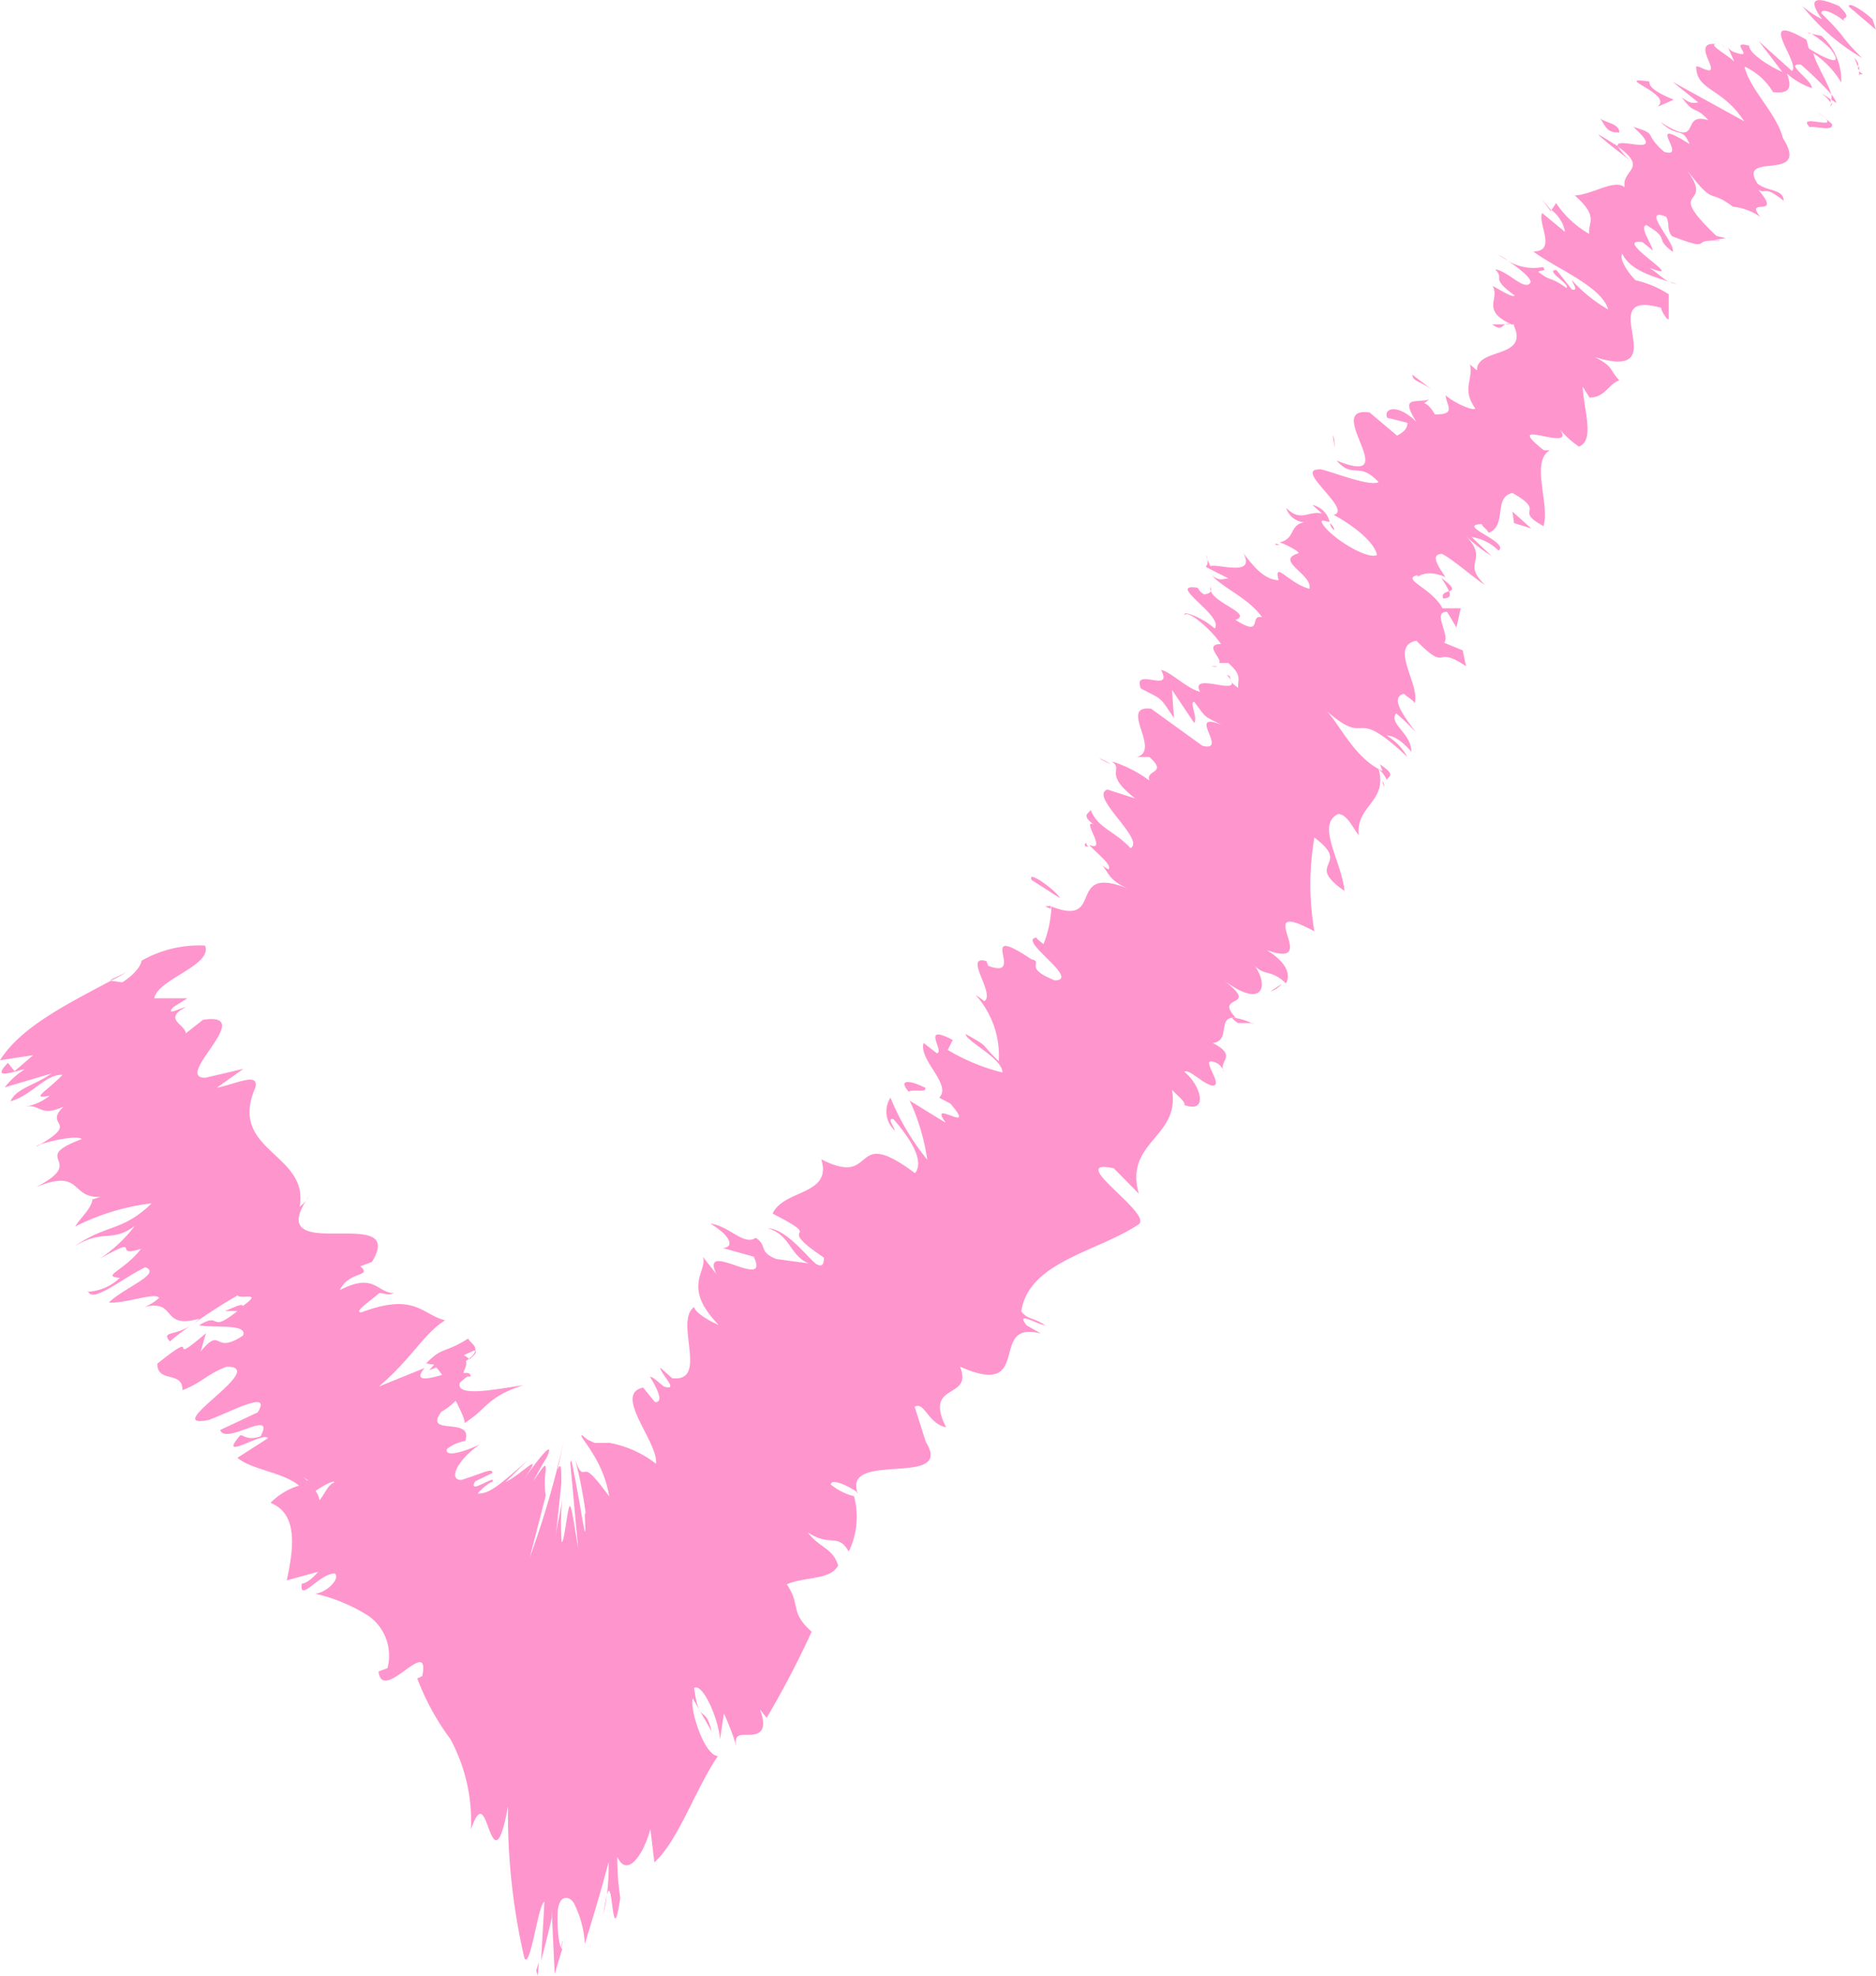 <?xml version="1.0" encoding="UTF-8"?> <svg xmlns="http://www.w3.org/2000/svg" viewBox="0 0 56.65 59.63"><defs><style>.cls-1{fill:#ff95cd;}</style></defs><g id="Слой_2" data-name="Слой 2"><g id="PRINT"><path class="cls-1" d="M56.53.57c-.2-.2-.73-.55-.7-.37l.82.7L56.54.57Z"></path><path class="cls-1" d="M54.4.15a6.43,6.43,0,0,0,1.83,1.6C55.48,1,55.85,1.24,55,.4c0-.18.41,0,.72.26-.2-.2.31,0-.19-.48-.78-.34-.93-.18-.51.4A2.9,2.9,0,0,1,54.4.16Z"></path><path class="cls-1" d="M45.46,9.79h.15A.19.19,0,0,0,45.46,9.79Z"></path><path class="cls-1" d="M40.29,16c0-.07-.06-.15-.13-.21A.3.3,0,0,0,40.29,16Z"></path><path class="cls-1" d="M38.53,16.45l.11,0C38.54,16.4,38.48,16.39,38.53,16.45Z"></path><path class="cls-1" d="M45.46,9.79l-.4,0C45.34,10,45.34,9.83,45.46,9.79Z"></path><path class="cls-1" d="M55.46,3.11a.87.87,0,0,0-.16-.26.5.5,0,0,1,0,.16Z"></path><path class="cls-1" d="M46.83,6.38l0,0L46.55,6l.29.35Z"></path><path class="cls-1" d="M48.28,4.06c-.07,0,.66.57,1,.82a1.72,1.72,0,0,1-.43-.47Z"></path><path class="cls-1" d="M52.1,1.47,52,1.33A.9.9,0,0,0,52.1,1.47Z"></path><path class="cls-1" d="M45.53,7.86a2.62,2.62,0,0,0-.28-.17A2.09,2.09,0,0,0,45.53,7.86Z"></path><path class="cls-1" d="M1.1,34.61l.14-.08C1.15,34.56,1.1,34.59,1.1,34.61Z"></path><path class="cls-1" d="M3.33,29.58h.06c.15-.07.3-.16.44-.24l-.51.24Z"></path><path class="cls-1" d="M36.11,17.83h0C36.08,17.72,36.08,17.76,36.11,17.83Z"></path><path class="cls-1" d="M23.19,37.07c.81.26.6,1,1.56,1.16C24.44,38.05,23.81,37.11,23.19,37.07Z"></path><path class="cls-1" d="M55.32,3.1a.41.41,0,0,1-.06.1A.08.08,0,0,0,55.32,3.1Z"></path><path class="cls-1" d="M24.76,38.23h0l.09,0-.1,0Z"></path><path class="cls-1" d="M33.18,22.88a2.4,2.4,0,0,0,.36.18A2,2,0,0,0,33.18,22.88Z"></path><path class="cls-1" d="M36.75,20.11l-.16,0C36.68,20.14,36.73,20.13,36.75,20.11Z"></path><path class="cls-1" d="M32.92,25.46c-.09,0-.2-.05-.15.09l.1,0C32.79,25.49,32.76,25.43,32.92,25.46Z"></path><path class="cls-1" d="M31.56,27.36l.17.07v-.09Z"></path><path class="cls-1" d="M5.13,40.49A5.63,5.63,0,0,1,5.78,40C5.24,40.34,4.87,40.17,5.13,40.49Z"></path><path class="cls-1" d="M55,2.82a1,1,0,0,1,.28.28V3A2,2,0,0,0,55,2.82Z"></path><path class="cls-1" d="M38.7,29.7l-.33.22A.63.63,0,0,0,38.7,29.7Z"></path><path class="cls-1" d="M17,58.55l-.09.31A.9.9,0,0,0,17,58.55Z"></path><path class="cls-1" d="M37.84,30.9a2,2,0,0,0-.63-.19c0,.05.09.1.17.17l.47,0Z"></path><path class="cls-1" d="M2.67,39c.16.32,1.09-.46,1.72-.75.51.19-.65.62-1.1,1.06.41.06,1.45-.33,1.51-.13a1.51,1.51,0,0,1-.44.27c1-.25.47.69,1.66.35a1.77,1.77,0,0,1-.23.19c.49-.35,1-.67,1.38-.89.1.13.8-.14.16.32,0-.1-.3.06-.54.15l.38,0c-.89.71-.45,0-1.16.43.48.09,1.47-.06,1.33.31-.92.61-.62-.31-1.28.48l.16-.55c-1.34,1.14,0-.26-1.47.92,0,.6.77.2.76.8.58-.22.76-.5,1.34-.71,1.31,0-2.08,1.91-.55,1.61.7-.26,1.92-.93,1.48-.23l-1.13.53c.15.48,1.68-.68,1.22.19-.47.17-.55-.12-.64,0-.67.79.73-.16.86.06L7.17,44c.42.36,1.39.44,1.86.84a2,2,0,0,0-.86.52c.85.34.69,1.4.49,2.34l.95-.26s-.29.35-.5.36c-.07.59.52-.3,1-.31.18.17-.28.6-.6.61a5.16,5.16,0,0,1,1.63.68,1.47,1.47,0,0,1,.56,1.57l-.27.1c.12,1,1.58-1.14,1.32.14l-.15.07a7.53,7.53,0,0,0,1,1.83,5.19,5.19,0,0,1,.62,2.73c.29-.85.41-.36.55,0s.31.72.57-.7a19.24,19.24,0,0,0,.49,4.56c.17.45.42-1.62.61-1.68l-.1,1.78c.11-.42.22-.85.32-1.29l0-.24.09,1.93.23-.76c-.09,0-.16-.54-.14-1.08s.34-.56.5-.28a3.12,3.12,0,0,1,.32,1.21c.27-.86.51-1.68.72-2.47a6.64,6.64,0,0,1-.16,1.59c.31-2.19.22,1.5.51-.51a8.12,8.12,0,0,1-.09-1.24c.28.64.77,0,1-.83l.12,1C20.47,55.58,21,54,21.68,53c-.4,0-.86-1.39-.76-1.74l.57,1c-.2-.84-.37-.16-.53-1.31.27-.17.76,1,.78,1.56l.12-.79a7.22,7.22,0,0,1,.38,1c-.1-.42.17-.35.43-.36s.52-.12.28-.76l.2.25a28,28,0,0,0,1.36-2.6c-.68-.61-.31-.78-.75-1.43.53-.24,1.32-.12,1.55-.57-.17-.54-.57-.53-.92-1,.69.46.9,0,1.24.58a2.4,2.4,0,0,0,.16-1.67,1.84,1.84,0,0,1-.7-.35c0-.19.46,0,.77.21l.05.08c-.54-1.38,3.05-.12,2-1.65l.05.08-.34-1.07c.3-.17.4.51.95.62-.7-1.39.83-.81.42-1.83,2.26,1,.81-1.43,2.44-1L31,40c-.37-.46.38,0,.56,0-.37-.25-.52-.16-.72-.42.23-1.51,2.32-1.8,3.55-2.63.42-.33-2.26-2-.76-1.69l.76.77c-.45-1.58,1.26-1.69,1-3.14.17.19.43.38.37.46.76.28.49-.62,0-1,.15-.09.49.3.81.41.5.09-.5-1,.2-.66a.57.57,0,0,1,.2.26c-.23-.33.45-.47-.35-.88.57-.06.1-.82.7-.76-.7-.74.77-.25-.35-1.12,1.18.87,1.35.15.92-.45.31.32.49.1.94.53.14-.23.07-.6-.57-1,1.72.61-.56-1.64,1.43-.57a8.4,8.4,0,0,1,0-2.83c1.17.87-.35.74.91,1.61-.09-.91-.87-2-.19-2.32.27,0,.46.45.62.64-.09-.91.88-1,.6-2a.94.94,0,0,1,.25.34c0-.13.34-.11-.21-.48l.08.2c-.9-.4-1.36-1.56-1.76-1.87,1.43,1.27.74-.22,2.51,1.45a1.7,1.7,0,0,0-.63-.65c.17,0,.41.1.75.49,0-.56-.7-.85-.46-1.16a6.36,6.36,0,0,1,.6.58c-.39-.53-.79-1.05-.37-1.17.15.13.37.24.31.32.25-.52-.79-1.76.07-1.92,1,1,.5.09,1.5.77l-.1-.48-.56-.23c.19-.23-.38-.95.09-.93l.28.47.13-.58h-.55c-.33-.62-1.26-.87-.76-1,0,.14.18-.23.85.06h0c-.23-.34-.47-.7-.1-.7.35.18,1.06.81,1.29.93-.74-.7.17-.73-.6-1.5a4.35,4.35,0,0,0,.8.63l-.6-.57a1.43,1.43,0,0,1,.81.41c.36-.25-1.32-.78-.5-.8,0,.07.14.13.2.26.57-.2.13-1.07.72-1.2,1.07.6,0,.49.94,1,.2-.66-.4-1.94.19-2.29l-.18,0c-1.35-1.07,1,.11.49-.62a2.85,2.85,0,0,0,.57.51c.47-.19.17-1,.11-1.81L48,12c.47,0,.57-.41.9-.52-.31-.32-.16-.41-.74-.7,2.53.77-.16-2.09,2-1.49,0,.08.19.4.23.34l0-.75a3.09,3.09,0,0,0-1-.42c-.31-.32-.49-.67-.4-.8.24.52,1,.7,1.39.84-.2-.12-.38-.3-.58-.42,1.28.5-1.19-.92-.2-.77l.31.25c-.06-.26-.4-.68-.2-.77.75.44.22.38.8.81.11-.24-1-1.37-.2-1.06.13.23,0,.36.18.59,1,.38.78.21,1,.15h0l.63-.09-.29-.07c-1.65-1.57,0-.77-.9-2,.89,1.16.62.53,1.4,1.12a1.73,1.73,0,0,1,.83.31c-.52-.63.71.08-.07-.83.26.17.15-.16.77.34,0-.36-.48-.27-.79-.52-.64-1,1.63,0,.77-1.37-.2-.77-1-1.46-1.16-2.16a1.92,1.92,0,0,1,.86.77c.53.06.57-.15.42-.56a2.22,2.22,0,0,0,.75.44c.05-.21-.86-.77-.33-.71a9.74,9.74,0,0,1,.92.9c-.1-.36-.45-.88-.54-1.24a2.74,2.74,0,0,1,.84.88A1.8,1.8,0,0,0,55,1.08L54.6,1c0-.1.64.39.72.54.42.58-.44.09-.7-.08l-.07-.26c-1.61-.93-.15.73-.44.94l-1-.9.71.93c-.33-.14-1-.54-1-.79-.68-.19.26.45-.46.19a.35.35,0,0,1-.18-.14l.19.43c-.2-.2-.8-.52-.55-.53-.88-.1.42,1.15-.5.69L51.22,2c0,.75.77.62,1.45,1.66L50.51,2.47l.77.62c-.06,0-.2.09-.5-.16.42.58.37.22.81.7-.9-.28-.13.91-1.45.05.55.52.64.11.88.67-1.43-.91,0,.47-.77.23-.66-.58-.14-.51-.93-.75,1.11,1-.57.24-.47.59.95.69.11.69.21,1.23-.31-.25-.94.21-1.5.25l-.15-.12c.93.75.53.91.58,1.28a3,3,0,0,1-1-.93l-.14.21a1.07,1.07,0,0,1,.41.66l-.69-.57c-.15.3.46,1.16-.27,1.16.66.5,2.08,1.06,2.26,1.75a4.51,4.51,0,0,1-1.09-.88c0,.07.22.33,0,.28L47,8.15c-.38,0,.45.45.3.54-.52-.37-.44-.17-.84-.48,0-.07.29,0,.13-.15a1.51,1.51,0,0,1-1.06-.19c.3.2.7.5.69.65-.16.3-.69-.35-1.07-.39.31.32-.18.23.59.79-.06.08-.43-.17-.67-.29.24.39-.37.73.57,1.16h.08a.08.08,0,0,0,0,.05h0c.44,1-1.13.64-1.12,1.34L44.39,11c.1.49-.26.73.16,1.33-.06.08-.61-.15-.9-.4.05.35.32.58-.32.58-.3-.53-.45-.21-.18-.45-.42.11-.88-.12-.38.67-.6-.58-1-.39-.88-.12l.61.15c0,.21-.16.3-.31.39l-.83-.7c-1.46-.21,1.1,2.3-1,1.45.51.58.65,0,1.27.65-.3.17-1.75-.46-1.81-.38-.74,0,1.05,1.24.45,1.37.35.18,1.21.73,1.31,1.21-.3.17-1.54-.62-1.67-1,0-.08.14,0,.24,0a.68.68,0,0,0-.52-.51l.29.26c-.41-.1-.63.28-1.08-.17a.61.61,0,0,0,.72.42c-.69,0-.38.5-.92.62.21.07.61.28.57.33-.74.22.44.64.33,1.07-.61-.15-1.09-.88-.93-.26-.47,0-.86-.55-1.06-.81.38.74-.81.29-1,.39l-.14-.34a.3.3,0,0,1,0,.36l.69.35c-.18,0-.24.1-.5-.09.34.39,1.09.67,1.51,1.26-.41-.1.06.63-.8.08.57-.2-.86-.55-.76-1,.05.14,0,.21-.19.23a.45.45,0,0,1-.19-.2c-1-.15.81.85.51,1.23-.43-.38-1-.54-.9-.41.12-.15.83.48,1.09.88-.55,0,.07.47-.06.57l.28,0c.43.38.28.47.3.75-.37-.24-.14-.34-.34-.39.68.78-1.17-.16-.81.51-.41-.1-.89-.61-1.18-.66.39.74-.88-.12-.61.56.69.36.55.23,1,.89l-.06-.85.67,1c.12-.15-.15-.62,0-.64.4.53.25.4.83.7-1.1-.45.24.83-.58.63l-1.55-1.12c-1-.11.32,1.25-.43,1.46l.38,0c.57.51-.13.37,0,.71a3.81,3.81,0,0,0-1.14-.58c.39.27-.29.34.71,1.12l-.84-.27c-.57.2,1.16,1.51.7,1.77-.48-.52-1-.61-1.2-1.15-.1.12-.27.17.08.43-.38-.16.45.86-.13.62.19.22.72.62.58.74a1.59,1.59,0,0,1-.26-.18c.26.18.19.48.85.76-1.9-.76-.67,1.19-2.31.54a3.43,3.43,0,0,1-.24,1.14c-.14-.13-.26-.19-.17-.2-.73,0,1.34,1.28.51,1.29-1-.4-.3-.54-.71-.64-1.75-1.17-.11.65-1.3.2l-.05-.14c-.73-.21.29,1-.07,1.21a2.17,2.17,0,0,0-.26-.19,2.73,2.73,0,0,1,.7,2c-.6-.58-.25-.4-1-.82,0,.21,1.12.74,1.11,1.16a6,6,0,0,1-1.65-.68l.15-.3c-1-.53-.22.37-.48.4l-.4-.31c-.16.51.87,1.26.47,1.65l.34.18c.85,1-.72-.21-.14.58l-1.09-.67A6.4,6.4,0,0,1,28,35a7.31,7.31,0,0,1-1.11-1.87.77.77,0,0,0,.14,1c-.05-.14-.25-.4-.05-.35.68.78.89,1.33.65,1.63-2-1.5-1.1.47-2.83-.42.34,1.1-1.12.89-1.47,1.64,1.73.89-.09.22,1.55,1.33,0,.23-.08.27-.19.21L23.44,38c-.55-.22-.25-.4-.62-.64-.36.25-.78-.35-1.37-.43.61.37.74.71.38.74l.93.26c.52,1.08-1.64-.56-1.13.52l-.4-.51c.13.46-.65.89.47,2.05-.22-.09-.7-.35-.74-.54-.61.44.46,2.27-.66,2.15l-.36-.32c0,.19.6.72.11.57-.16-.12-.36-.32-.42-.29.09.15.48.78.15.76l-.36-.44c-.92.2.46,1.64.39,2.3a3.25,3.25,0,0,0-1.4-.63c-.18,0-.35,0-.46,0l-.21-.1-.16-.13c-.09,0,.11.2.33.57a3.58,3.58,0,0,1,.49,1.28c-.48-.65-.61-.75-.71-.75s-.17.11-.33-.4a13.53,13.53,0,0,1,.33,1.69c-.1-.35.12,1.54-.18-.3l0,0c-.32-1.76-.25-1.26-.29-1.27l.24,2.61c-.21-1.33-.24-1.45-.3-1.16s-.14,1-.2.95A8.65,8.65,0,0,1,17,45c-.07.71-.11.64-.21,1.3l.16-1.52c0-.48,0-.66-.11-.43l.2-.94A27.38,27.38,0,0,1,16,47l.48-1.86a2.33,2.33,0,0,1,0-.75c0-.23,0-.24-.38.32.11-.2.33-.61.37-.65s.48-1-.71.67c.77-1.09,0-.23-.49,0l.66-.65c-.88.77-1.14,1-1.5,1,.06-.12.55-.49.4-.29.3-.42-.75.4-.48-.08l.52-.25c0-.17-.27,0-.94.21-.41,0-.11-.62.57-1.08-.45.22-1.1.42-1,.14a1.32,1.32,0,0,1,.55-.24c.26-.76-1.29-.12-.72-.88a2,2,0,0,0,.43-.33c.19.36.32.67.25.68.71-.43.67-.79,1.79-1.15-.67.09-2.08.4-1.91-.08a2.7,2.7,0,0,1,.22-.18l.1,0c0-.11-.07-.12-.22-.11.06-.16.12-.27.08-.36.57-.39.12-.52.07-.68-.77.48-.76.22-1.3.78,0-.06.11,0,.2,0s.06,0,.12,0l-.07,0a2.37,2.37,0,0,1,.26.32c-.46.13-.87.21-.53-.21l-1.38.56c1-.85,1.33-1.57,2-2-.7-.17-.9-.85-2.53-.24-.26,0,.34-.39.54-.58.19,0,.22.08.45,0-.52,0-.58-.64-1.64-.09.28-.59,1-.39.62-.72l.35-.13c1.13-1.82-3.43.2-1.89-2a1,1,0,0,1-.29.33c.29-1.62-2.18-1.67-1.34-3.59.12-.48-.56-.12-1.16,0l.8-.57-1.15.27c-1,0,1.6-2-.07-1.75l-.52.41c0-.26-.71-.43,0-.79-.12,0-.63.29-.38,0l.43-.27-1,0c.09-.57,1.78-1,1.53-1.59A3.51,3.51,0,0,0,4.27,29c0,.1-.15.38-.58.65l-.34-.05C2,30.32.63,31,0,32l1-.15-.56.48-.2-.25c-.5.51.08.29.51.19a2.48,2.48,0,0,0-.61.55l1.42-.42c-.48.34-1.09.46-1.24.84.66-.19,1.05-.82,1.57-.8-.49.51-1,.75-.39.63a1.55,1.55,0,0,1-.74.33c.5-.08.43.33,1.16,0-.63.6.52.43-.72,1.15.32-.12,1.13-.29,1.27-.17C.82,35,2.7,35,1.09,35.83c1.44-.59,1,.38,2,.29-.12,0-.35.13-.3.06,0,.27-.35.56-.52.84a6.93,6.93,0,0,1,2.31-.7c-.9.87-1.37.62-2.33,1.3.87-.54,1.14-.1,1.82-.62A4.31,4.31,0,0,1,3,38c1.38-.78.33,0,1.26-.31-.51.67-1.23.83-.64.88a1.52,1.52,0,0,1-1,.42Zm6.61,5.69h0l-.13-.12.15.11Zm.37.59A.74.74,0,0,0,9.53,45c.26-.18.55-.33.57-.26-.2.08-.27.31-.44.53Zm4.65-4.51c.17,0,0,.15-.12.26A.63.63,0,0,0,14,40.9l-.1.05Z"></path><path class="cls-1" d="M13.18,41.2H13.1l-.14.16.26-.11,0,0Z"></path><path class="cls-1" d="M45.64,9.79h0l.12.05-.1-.05Z"></path><polygon class="cls-1" points="16.24 59.63 16.27 59.22 16.19 59.48 16.24 59.63"></polygon><path class="cls-1" d="M50.41,8.49a.68.68,0,0,0,.22.09Z"></path><path class="cls-1" d="M51.54,7.26h.4A1,1,0,0,0,51.54,7.26Z"></path><path class="cls-1" d="M52.64,6.49c-.12-.11-.22-.18-.3-.25h0l.31.25Z"></path><path class="cls-1" d="M41.75,23.57v.06C41.83,23.83,41.82,23.72,41.75,23.57Z"></path><path class="cls-1" d="M43.52,17.44a2.68,2.68,0,0,1,.24.41C43.88,17.8,43.94,17.75,43.52,17.44Z"></path><path class="cls-1" d="M38.73,29.68h0l0,0,0,0Z"></path><path class="cls-1" d="M43.58,18.06c.21,0,.23-.08.18-.22C43.66,17.88,43.52,17.91,43.58,18.06Z"></path><path class="cls-1" d="M56.18,2.24l.07,0-.11-.09,0,.12Z"></path><path class="cls-1" d="M56.14,2.12l0-.12S56.06,2.05,56.14,2.12Z"></path><path class="cls-1" d="M56,1.75l.1.25S56.17,1.93,56,1.75Z"></path><path class="cls-1" d="M54.86,3.36l.26.21A2.79,2.79,0,0,0,54.86,3.36Z"></path><path class="cls-1" d="M54.64,3.84c.13-.06.75.16.68-.1l-.2-.17c.35.35-.86-.15-.48.26Z"></path><path class="cls-1" d="M50.08,3.21l.46-.2c-.33-.14-.77-.34-.73-.55-1.17-.17.7.37.26.74Z"></path><path class="cls-1" d="M48.9,4c0-.28-.42-.29-.57-.42C48.51,3.88,48.55,4,48.9,4Z"></path><path class="cls-1" d="M43.31,11.81l-.66-.5C42.65,11.52,42.91,11.5,43.31,11.81Z"></path><polygon class="cls-1" points="45.72 15.79 46.24 15.95 45.67 15.44 45.72 15.79"></polygon><polygon class="cls-1" points="40.29 13.25 40.24 13.12 40.31 13.53 40.29 13.25"></polygon><path class="cls-1" d="M31.15,26.56l.86.55C31.93,26.91,31,26.22,31.15,26.56Z"></path><path class="cls-1" d="M27.94,32.83c-.46-.23-.84-.27-.5.12C27.59,32.86,28,33,27.94,32.83Z"></path><polygon class="cls-1" points="17.31 44.86 17.29 44.3 17.29 44.79 17.31 44.86"></polygon></g></g></svg> 
